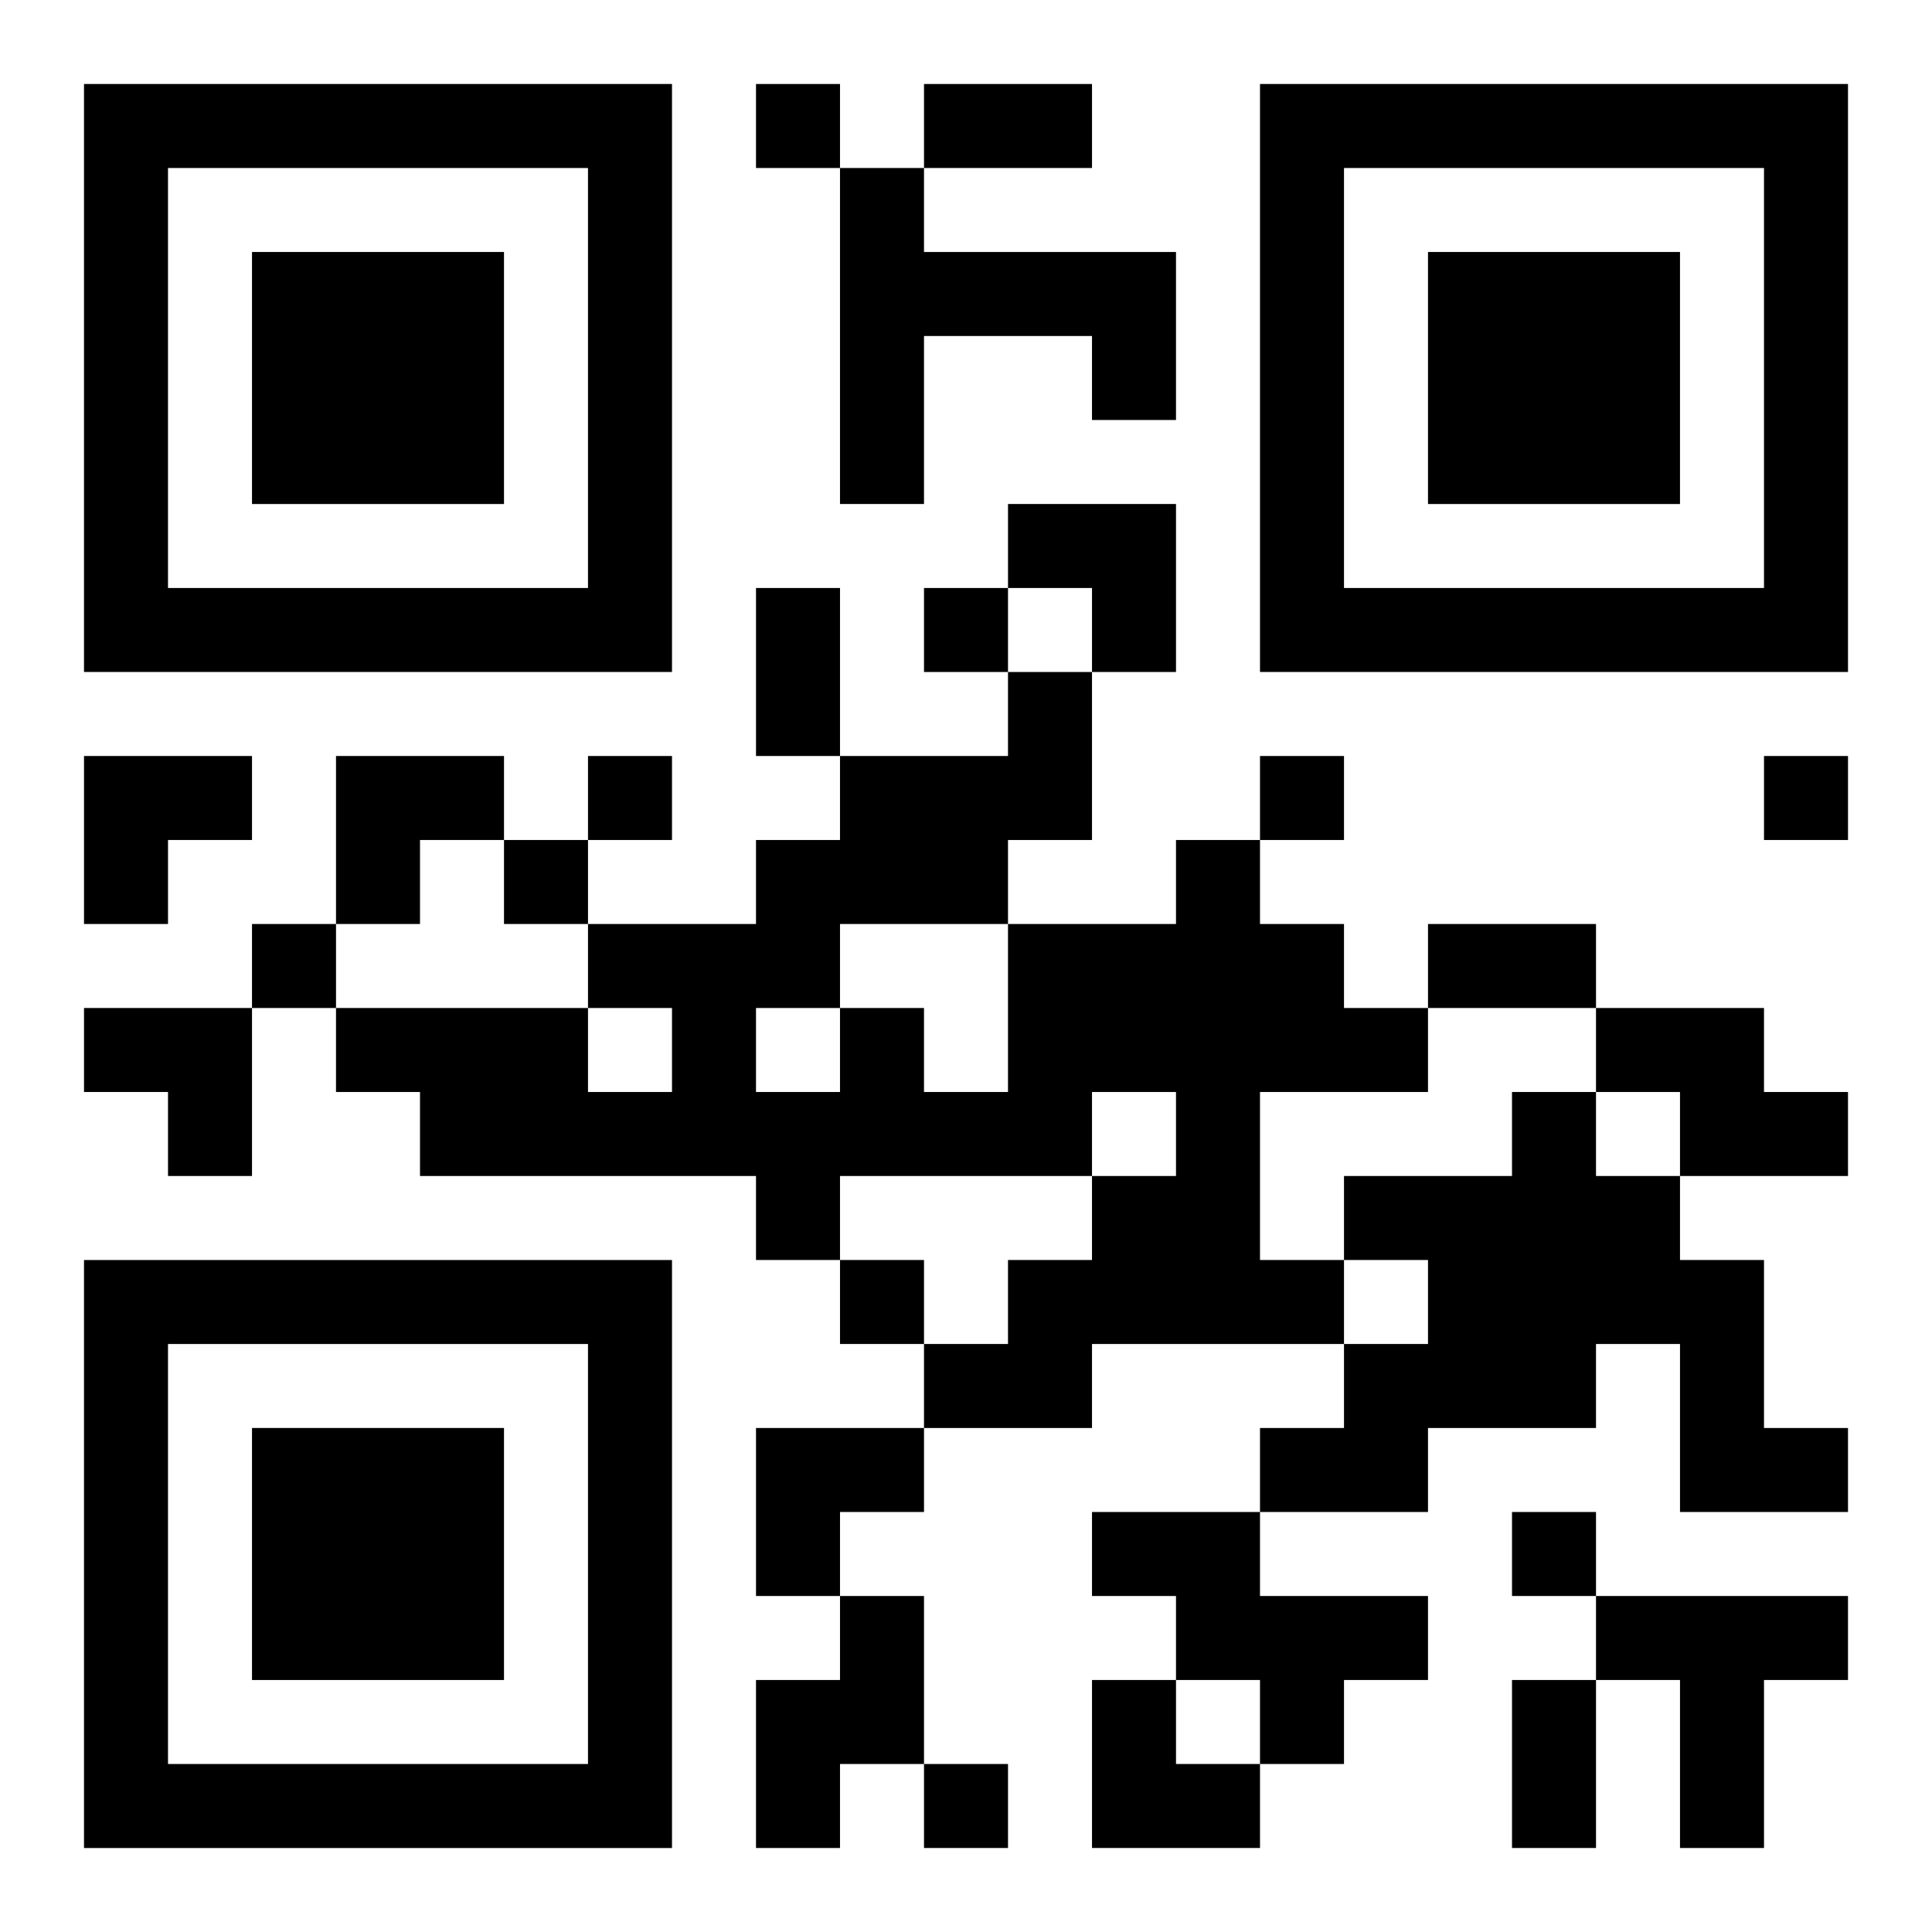 <?xml version="1.0" encoding="UTF-8"?>
<svg width="250" height="250" baseProfile="full" version="1.1" viewBox="-1 -1 23 23" xmlns="http://www.w3.org/2000/svg" xmlns:xlink="http://www.w3.org/1999/xlink"><symbol id="a"><path d="m0 7v7h7v-7h-7zm1 1h5v5h-5v-5zm1 1v3h3v-3h-3z"/></symbol><use y="-7" xlink:href="#a"/><use y="7" xlink:href="#a"/><use x="14" y="-7" xlink:href="#a"/><path d="m9 1h1v1h3v2h-1v-1h-2v2h-1v-4m4 8h1v1h1v1h1v1h-2v2h1v1h-3v1h-2v-1h1v-1h1v-1h1v-1h-1v1h-3v1h-1v-1h-4v-1h-1v-1h3v1h1v-1h-1v-1h2v-1h1v-1h2v-1h1v2h-1v1h2v-1m-4 1v1h1v1h1v-2h-2m-1 1v1h1v-1h-1m10 0h2v1h1v1h-2v-1h-1v-1m-1 1h1v1h1v1h1v2h1v1h-2v-2h-1v1h-2v1h-2v-1h1v-1h1v-1h-1v-1h2v-1m-5 5h2v1h2v1h-1v1h-1v-1h-1v-1h-1v-1m-3 1h1v2h-1v1h-1v-2h1v-1m9 0h3v1h-1v2h-1v-2h-1v-1m-10-18v1h1v-1h-1m2 6v1h1v-1h-1m-4 2v1h1v-1h-1m8 0v1h1v-1h-1m6 0v1h1v-1h-1m-15 1v1h1v-1h-1m-3 1v1h1v-1h-1m7 4v1h1v-1h-1m8 3v1h1v-1h-1m-7 3v1h1v-1h-1m0-20h2v1h-2v-1m-2 6h1v2h-1v-2m8 4h2v1h-2v-1m1 9h1v2h-1v-2m-6-14h2v2h-1v-1h-1zm-11 3h2v1h-1v1h-1zm3 0h2v1h-1v1h-1zm-3 3h2v2h-1v-1h-1zm8 5h2v1h-1v1h-1zm4 3h1v1h1v1h-2z"/></svg>
